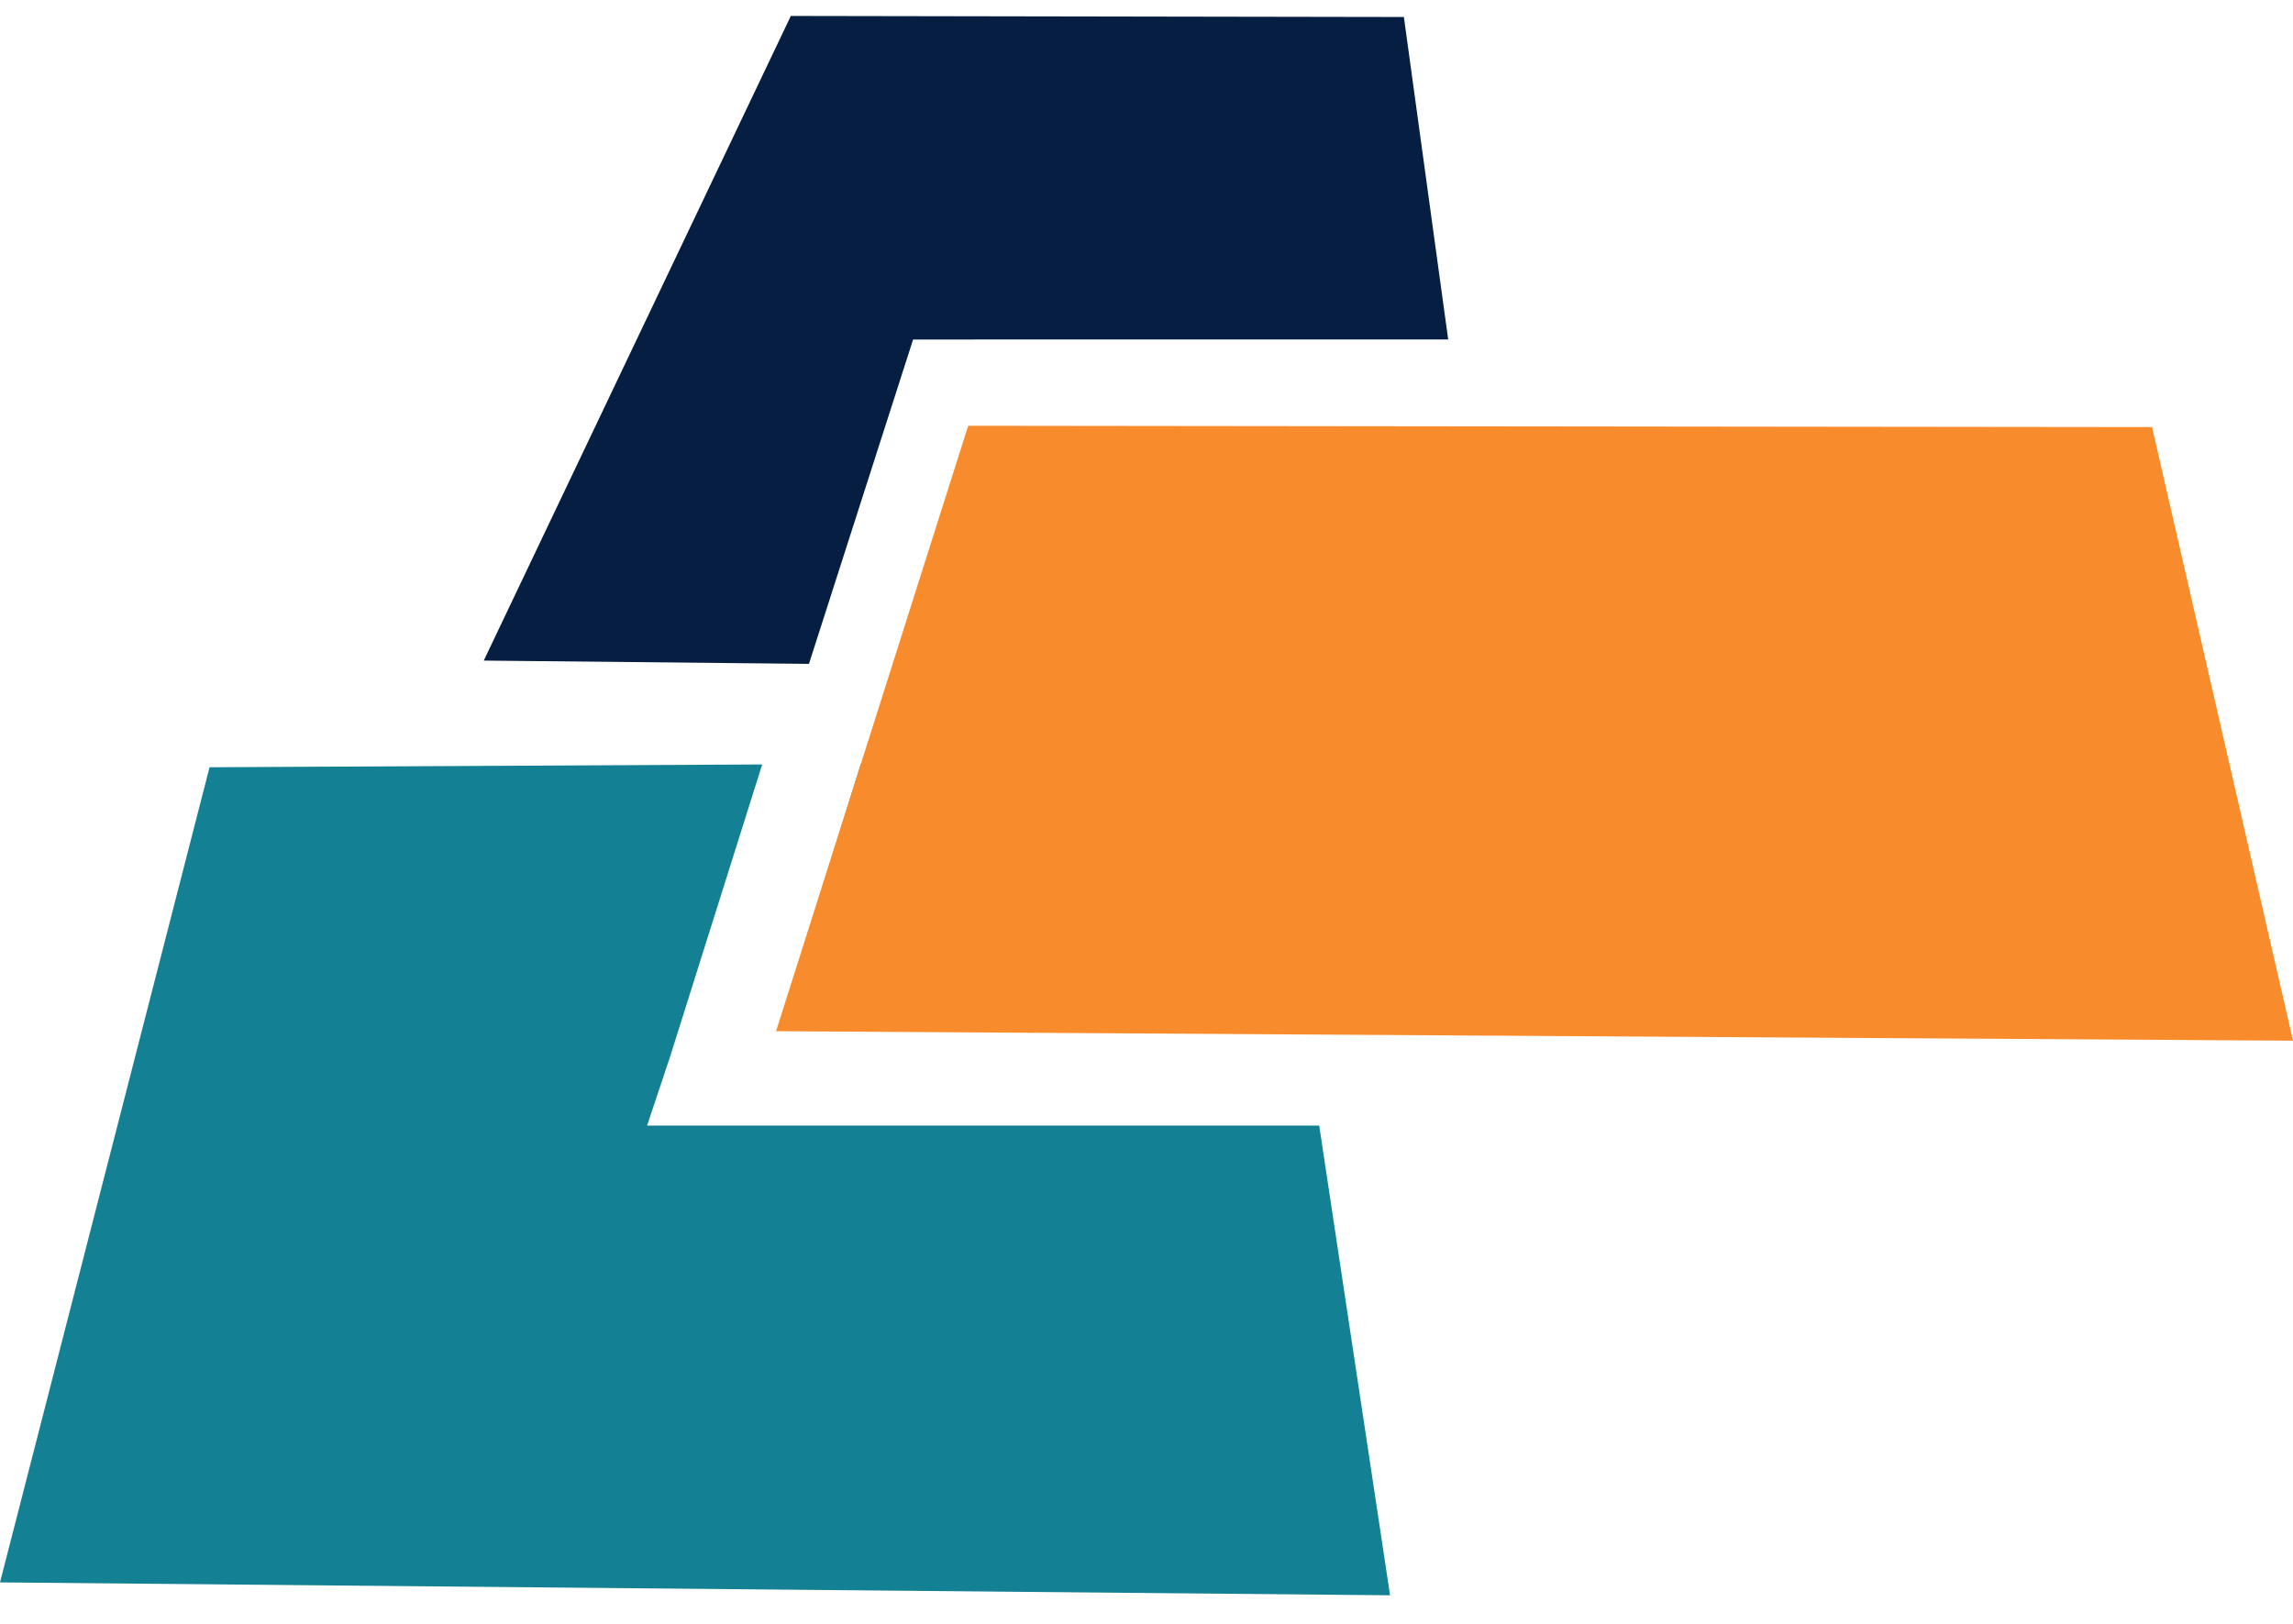 <svg role="img" width="72" height="51" viewBox="0 0 72 51" fill="none" xmlns="http://www.w3.org/2000/svg"><title>PIF logo without text</title><path d="M21.038 33.195L20.319 35.351H41.423L43.648 50.103L0 49.698L6.58 24.097L23.933 24.009L21.038 33.195ZM40.962 32.292H24.438L27.03 23.993L39.701 23.93L40.962 32.292Z" fill="#148093"/><path d="M46.901 21.066L28.504 20.881L30.795 13.643L45.862 13.501L46.901 21.066ZM44.082 0.534L45.473 10.662H30.582V10.663H28.671L25.401 20.85L15.19 20.747L24.832 0.501L44.082 0.534Z" fill="#061E42"/><path d="M72 32.685L24.368 32.387L30.401 13.372L67.574 13.414L72 32.685Z" fill="#F88B2B"/></svg>